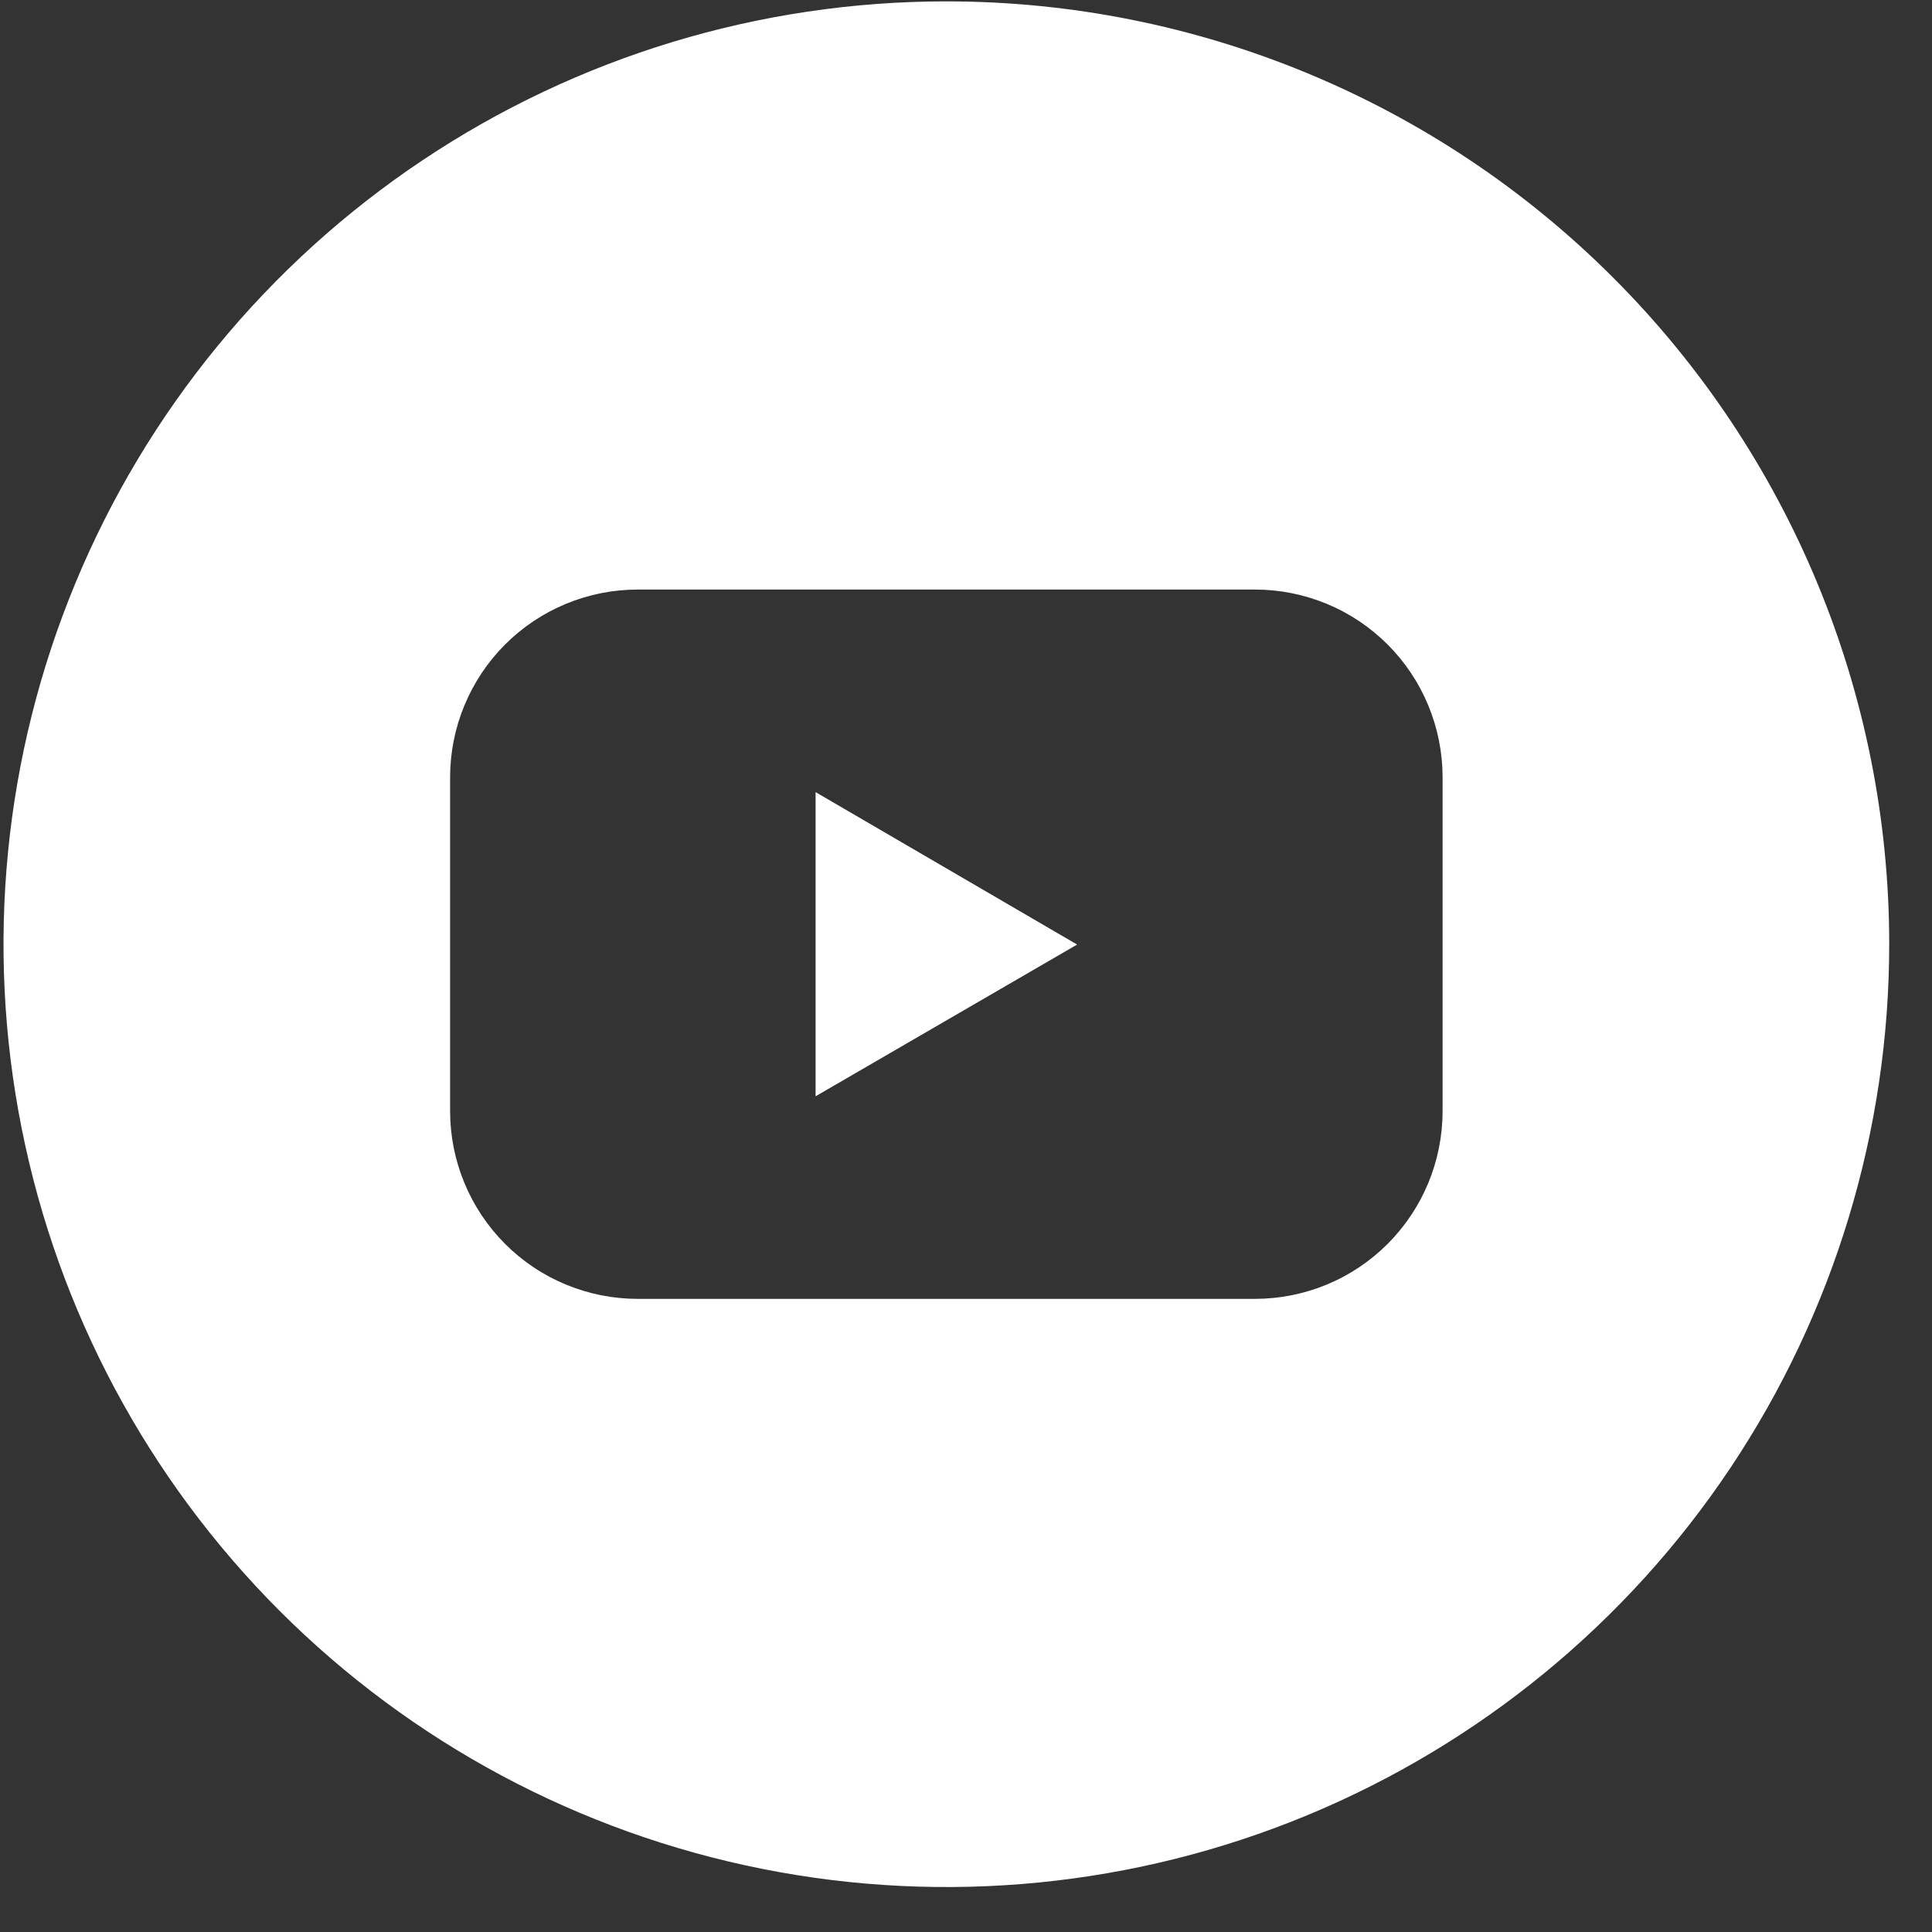<svg width="41" height="41" viewBox="0 0 41 41" fill="none" xmlns="http://www.w3.org/2000/svg">
<rect x="0" y="0" width="41" height="41" fill="#333333" stroke="none"/>
<path d="M17.308 23.265L22.858 20.045L17.308 16.81V23.265Z" fill="white"/>
<path d="M20.083 0.029C16.126 0.029 12.257 1.202 8.967 3.401C5.676 5.599 3.112 8.724 1.598 12.38C0.083 16.037 -0.313 20.06 0.459 23.941C1.231 27.822 3.137 31.387 5.935 34.186C8.733 36.984 12.298 38.889 16.18 39.661C20.061 40.434 24.084 40.037 27.74 38.523C31.396 37.008 34.521 34.444 36.72 31.154C38.918 27.863 40.092 23.995 40.092 20.037C40.092 14.731 37.984 9.642 34.231 5.889C30.479 2.137 25.39 0.029 20.083 0.029ZM30.614 23.578C30.614 24.102 30.511 24.62 30.311 25.104C30.111 25.587 29.818 26.026 29.448 26.397C29.078 26.767 28.639 27.061 28.155 27.261C27.672 27.461 27.154 27.564 26.631 27.564H13.536C13.012 27.564 12.494 27.461 12.011 27.261C11.527 27.061 11.088 26.767 10.718 26.397C10.348 26.026 10.055 25.587 9.855 25.104C9.655 24.62 9.552 24.102 9.552 23.578V16.496C9.552 15.973 9.655 15.455 9.855 14.971C10.055 14.488 10.348 14.048 10.718 13.678C11.088 13.308 11.527 13.014 12.011 12.814C12.494 12.614 13.012 12.511 13.536 12.511H26.631C27.154 12.511 27.672 12.614 28.155 12.814C28.639 13.014 29.078 13.308 29.448 13.678C29.818 14.048 30.111 14.488 30.311 14.971C30.511 15.455 30.614 15.973 30.614 16.496V23.578Z" fill="white"/>
</svg>
